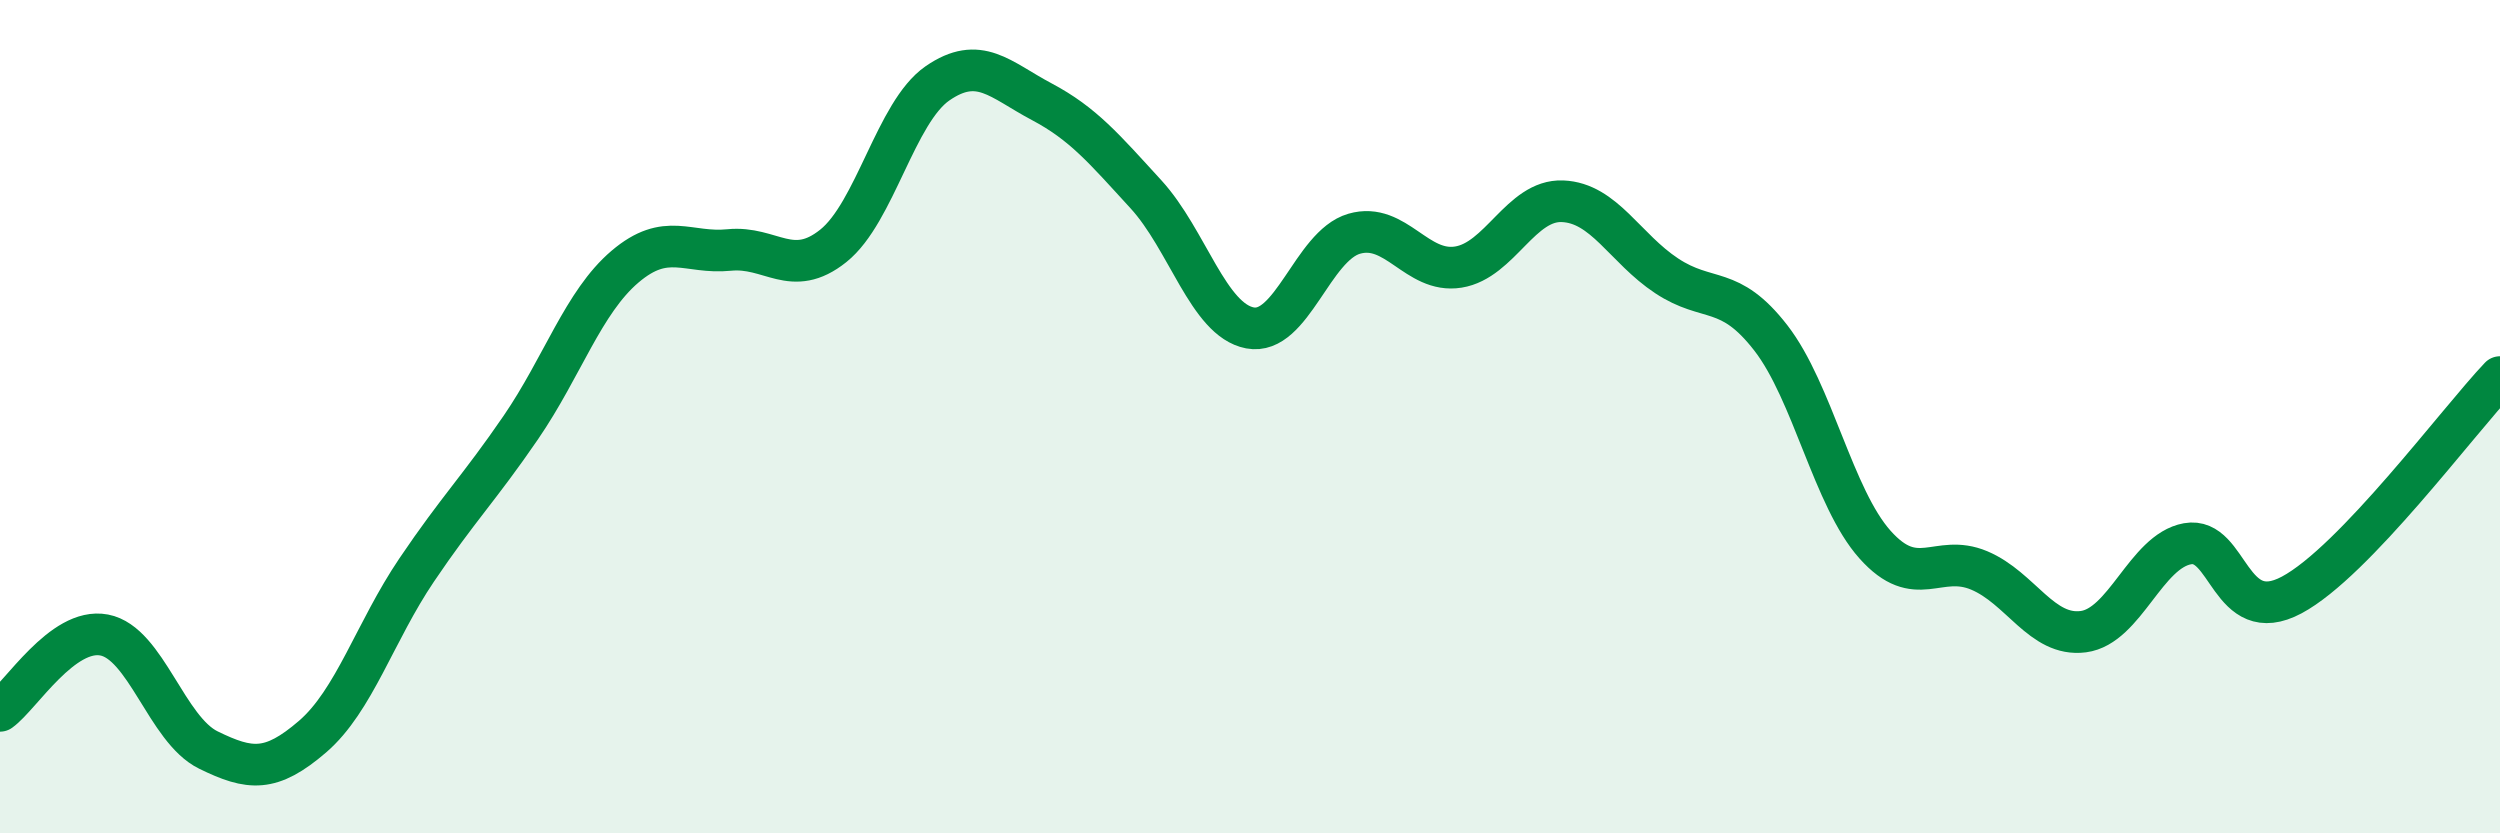 
    <svg width="60" height="20" viewBox="0 0 60 20" xmlns="http://www.w3.org/2000/svg">
      <path
        d="M 0,17.06 C 0.5,16.7 1.5,15.05 2.5,15.24 C 3.5,15.43 4,17.51 5,18 C 6,18.49 6.5,18.54 7.5,17.68 C 8.5,16.82 9,15.16 10,13.68 C 11,12.2 11.5,11.72 12.5,10.26 C 13.5,8.8 14,7.25 15,6.4 C 16,5.55 16.5,6.1 17.5,6 C 18.5,5.9 19,6.7 20,5.9 C 21,5.1 21.5,2.69 22.5,2 C 23.5,1.31 24,1.91 25,2.44 C 26,2.97 26.5,3.57 27.5,4.66 C 28.5,5.75 29,7.68 30,7.87 C 31,8.06 31.5,5.9 32.5,5.61 C 33.5,5.32 34,6.57 35,6.41 C 36,6.25 36.5,4.79 37.5,4.83 C 38.5,4.87 39,5.96 40,6.62 C 41,7.28 41.5,6.82 42.5,8.11 C 43.5,9.4 44,11.95 45,13.07 C 46,14.19 46.5,13.27 47.5,13.69 C 48.5,14.11 49,15.29 50,15.16 C 51,15.03 51.5,13.23 52.5,13.05 C 53.5,12.87 53.5,15.08 55,14.28 C 56.5,13.48 59,10.1 60,9.05L60 20L0 20Z"
        fill="#008740"
        opacity="0.1"
        stroke-linecap="round"
        stroke-linejoin="round"
      />
      <path
        d="M 0,17.06 C 0.5,16.7 1.5,15.05 2.5,15.24 C 3.5,15.43 4,17.51 5,18 C 6,18.49 6.5,18.54 7.5,17.68 C 8.5,16.82 9,15.16 10,13.68 C 11,12.2 11.5,11.72 12.5,10.26 C 13.5,8.8 14,7.25 15,6.4 C 16,5.55 16.5,6.1 17.5,6 C 18.5,5.9 19,6.7 20,5.9 C 21,5.1 21.5,2.69 22.5,2 C 23.5,1.31 24,1.91 25,2.44 C 26,2.97 26.5,3.57 27.5,4.66 C 28.5,5.75 29,7.68 30,7.87 C 31,8.06 31.5,5.9 32.5,5.61 C 33.5,5.32 34,6.57 35,6.41 C 36,6.25 36.5,4.79 37.5,4.83 C 38.5,4.87 39,5.96 40,6.62 C 41,7.28 41.5,6.82 42.5,8.11 C 43.5,9.4 44,11.95 45,13.07 C 46,14.19 46.5,13.27 47.5,13.69 C 48.5,14.11 49,15.29 50,15.16 C 51,15.03 51.5,13.23 52.5,13.05 C 53.5,12.87 53.5,15.08 55,14.28 C 56.5,13.48 59,10.1 60,9.05"
        stroke="#008740"
        stroke-width="1"
        fill="none"
        stroke-linecap="round"
        stroke-linejoin="round"
      />
    </svg>
  